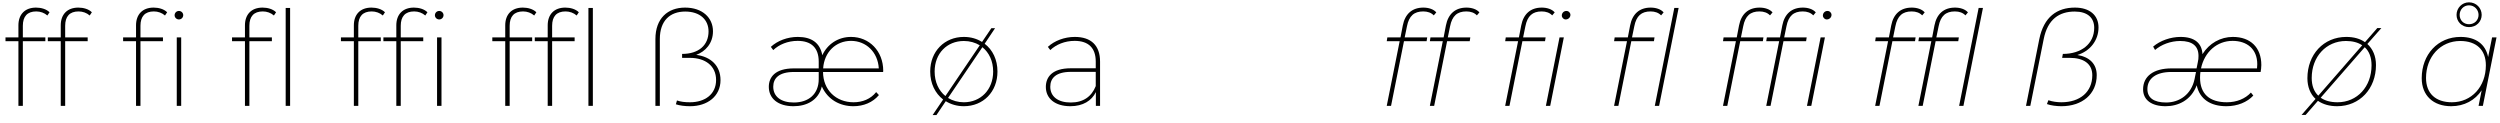 <?xml version="1.0" encoding="UTF-8"?>
<svg xmlns="http://www.w3.org/2000/svg" xmlns:xlink="http://www.w3.org/1999/xlink" width="816px" height="40px" viewBox="0 0 816 40" version="1.1">
<g id="surface1">
<path style=" stroke:none;fill-rule:nonzero;fill:rgb(0%,0%,0%);fill-opacity:1;" d="M 11.832 3.73 C 13.199 3.73 14.488 4.199 15.465 5.059 L 16.168 4.004 C 15.113 2.949 13.395 2.48 11.754 2.48 C 8.082 2.48 6.012 4.746 6.012 8.262 L 6.012 12.207 L 1.793 12.207 L 1.793 13.457 L 6.012 13.457 L 6.012 34.551 L 7.457 34.551 L 7.457 13.457 L 14.801 13.457 L 14.801 12.207 L 7.457 12.207 L 7.457 8.418 C 7.457 5.371 8.902 3.73 11.832 3.73 Z M 11.832 3.73 "/>
<path style=" stroke:none;fill-rule:nonzero;fill:rgb(0%,0%,0%);fill-opacity:1;" d="M 25.648 3.73 C 27.016 3.73 28.305 4.199 29.281 5.059 L 29.984 4.004 C 28.93 2.949 27.211 2.48 25.57 2.48 C 21.898 2.48 19.828 4.746 19.828 8.262 L 19.828 12.207 L 15.609 12.207 L 15.609 13.457 L 19.828 13.457 L 19.828 34.551 L 21.273 34.551 L 21.273 13.457 L 28.617 13.457 L 28.617 12.207 L 21.273 12.207 L 21.273 8.418 C 21.273 5.371 22.719 3.73 25.648 3.73 Z M 25.648 3.73 "/>
<path style=" stroke:none;fill-rule:nonzero;fill:rgb(0%,0%,0%);fill-opacity:1;" d="M 50.223 3.73 C 51.59 3.73 52.879 4.199 53.855 5.059 L 54.559 4.004 C 53.504 2.949 51.785 2.48 50.145 2.48 C 46.473 2.48 44.402 4.746 44.402 8.262 L 44.402 12.207 L 40.184 12.207 L 40.184 13.457 L 44.402 13.457 L 44.402 34.551 L 45.848 34.551 L 45.848 13.457 L 53.191 13.457 L 53.191 12.207 L 45.848 12.207 L 45.848 8.418 C 45.848 5.371 47.293 3.73 50.223 3.73 Z M 50.223 3.73 "/>
<path style=" stroke:none;fill-rule:nonzero;fill:rgb(0%,0%,0%);fill-opacity:1;" d="M 58.398 6.348 C 59.18 6.348 59.805 5.723 59.805 4.941 C 59.805 4.199 59.18 3.574 58.398 3.574 C 57.617 3.574 56.992 4.199 56.992 4.98 C 56.992 5.723 57.617 6.348 58.398 6.348 Z M 57.695 34.551 L 59.141 34.551 L 59.141 12.207 L 57.695 12.207 Z M 57.695 34.551 "/>
<path style=" stroke:none;fill-rule:nonzero;fill:rgb(0%,0%,0%);fill-opacity:1;" d="M 85.773 3.73 C 87.141 3.73 88.43 4.199 89.406 5.059 L 90.109 4.004 C 89.055 2.949 87.336 2.48 85.695 2.48 C 82.023 2.48 79.953 4.746 79.953 8.262 L 79.953 12.207 L 75.734 12.207 L 75.734 13.457 L 79.953 13.457 L 79.953 34.551 L 81.398 34.551 L 81.398 13.457 L 88.742 13.457 L 88.742 12.207 L 81.398 12.207 L 81.398 8.418 C 81.398 5.371 82.844 3.73 85.773 3.73 Z M 85.773 3.73 "/>
<path style=" stroke:none;fill-rule:nonzero;fill:rgb(0%,0%,0%);fill-opacity:1;" d="M 93.246 34.551 L 94.691 34.551 L 94.691 2.598 L 93.246 2.598 Z M 93.246 34.551 "/>
<path style=" stroke:none;fill-rule:nonzero;fill:rgb(0%,0%,0%);fill-opacity:1;" d="M 121.32 3.73 C 122.688 3.73 123.977 4.199 124.953 5.059 L 125.656 4.004 C 124.602 2.949 122.883 2.48 121.242 2.48 C 117.57 2.48 115.5 4.746 115.5 8.262 L 115.5 12.207 L 111.281 12.207 L 111.281 13.457 L 115.5 13.457 L 115.5 34.551 L 116.945 34.551 L 116.945 13.457 L 124.289 13.457 L 124.289 12.207 L 116.945 12.207 L 116.945 8.418 C 116.945 5.371 118.391 3.73 121.32 3.73 Z M 121.32 3.73 "/>
<path style=" stroke:none;fill-rule:nonzero;fill:rgb(0%,0%,0%);fill-opacity:1;" d="M 135.18 3.73 C 136.547 3.73 137.836 4.199 138.812 5.059 L 139.516 4.004 C 138.461 2.949 136.742 2.48 135.102 2.48 C 131.43 2.48 129.359 4.746 129.359 8.262 L 129.359 12.207 L 125.141 12.207 L 125.141 13.457 L 129.359 13.457 L 129.359 34.551 L 130.805 34.551 L 130.805 13.457 L 138.148 13.457 L 138.148 12.207 L 130.805 12.207 L 130.805 8.418 C 130.805 5.371 132.25 3.73 135.18 3.73 Z M 135.18 3.73 "/>
<path style=" stroke:none;fill-rule:nonzero;fill:rgb(0%,0%,0%);fill-opacity:1;" d="M 143.359 6.348 C 144.141 6.348 144.766 5.723 144.766 4.941 C 144.766 4.199 144.141 3.574 143.359 3.574 C 142.578 3.574 141.953 4.199 141.953 4.98 C 141.953 5.723 142.578 6.348 143.359 6.348 Z M 142.656 34.551 L 144.102 34.551 L 144.102 12.207 L 142.656 12.207 Z M 142.656 34.551 "/>
<path style=" stroke:none;fill-rule:nonzero;fill:rgb(0%,0%,0%);fill-opacity:1;" d="M 170.73 3.73 C 172.098 3.73 173.387 4.199 174.363 5.059 L 175.066 4.004 C 174.012 2.949 172.293 2.48 170.652 2.48 C 166.98 2.48 164.91 4.746 164.91 8.262 L 164.91 12.207 L 160.691 12.207 L 160.691 13.457 L 164.91 13.457 L 164.91 34.551 L 166.355 34.551 L 166.355 13.457 L 173.699 13.457 L 173.699 12.207 L 166.355 12.207 L 166.355 8.418 C 166.355 5.371 167.801 3.73 170.73 3.73 Z M 170.73 3.73 "/>
<path style=" stroke:none;fill-rule:nonzero;fill:rgb(0%,0%,0%);fill-opacity:1;" d="M 184.59 3.73 C 185.957 3.73 187.246 4.199 188.223 5.059 L 188.926 4.004 C 187.871 2.949 186.152 2.48 184.512 2.48 C 180.84 2.48 178.77 4.746 178.77 8.262 L 178.77 12.207 L 174.551 12.207 L 174.551 13.457 L 178.77 13.457 L 178.77 34.551 L 180.215 34.551 L 180.215 13.457 L 187.559 13.457 L 187.559 12.207 L 180.215 12.207 L 180.215 8.418 C 180.215 5.371 181.66 3.73 184.59 3.73 Z M 184.59 3.73 "/>
<path style=" stroke:none;fill-rule:nonzero;fill:rgb(0%,0%,0%);fill-opacity:1;" d="M 192.062 34.551 L 193.508 34.551 L 193.508 2.598 L 192.062 2.598 Z M 192.062 34.551 "/>
<path style=" stroke:none;fill-rule:nonzero;fill:rgb(0%,0%,0%);fill-opacity:1;" d="M 227.246 17.91 C 230.254 16.816 232.715 14.121 232.715 10.215 C 232.715 5.762 229.238 2.48 223.613 2.48 C 217.949 2.48 213.926 5.996 213.926 12.754 L 213.926 34.551 L 215.371 34.551 L 215.371 12.754 C 215.371 6.738 218.691 3.77 223.652 3.77 C 228.457 3.77 231.27 6.426 231.27 10.254 C 231.27 14.746 228.066 17.598 222.637 17.598 L 222.637 18.887 L 225.176 18.887 C 230.215 18.887 233.73 21.504 233.73 26.113 C 233.73 30.762 230.098 33.379 225.215 33.379 C 223.535 33.379 222.207 33.223 220.957 32.793 L 220.605 34.043 C 221.895 34.473 223.574 34.668 225.254 34.668 C 230.84 34.668 235.176 31.465 235.176 26.152 C 235.176 21.426 231.973 18.496 227.246 17.91 Z M 227.246 17.91 "/>
<path style=" stroke:none;fill-rule:nonzero;fill:rgb(0%,0%,0%);fill-opacity:1;" d="M 288.285 23.105 C 288.285 16.66 283.715 12.051 277.777 12.051 C 273.559 12.051 270.082 14.395 268.402 18.027 C 267.66 14.004 264.926 12.051 260.395 12.051 C 256.996 12.051 253.754 13.301 251.605 15.293 L 252.387 16.348 C 254.262 14.551 257.113 13.34 260.355 13.34 C 264.848 13.34 267.23 15.645 267.23 20.098 L 267.23 22.324 L 259.105 22.324 C 253.012 22.324 250.941 25.176 250.941 28.34 C 250.941 32.129 253.91 34.668 258.988 34.668 C 263.246 34.668 267.113 32.793 268.246 28.223 C 270.199 32.559 274.184 34.668 278.559 34.668 C 281.879 34.668 284.887 33.418 286.879 31.035 L 285.98 30.059 C 284.184 32.324 281.527 33.379 278.598 33.379 C 272.855 33.379 268.676 29.355 268.637 23.496 L 288.246 23.496 C 288.285 23.34 288.285 23.262 288.285 23.105 Z M 277.777 13.34 C 282.699 13.34 286.527 17.012 286.84 22.324 L 268.676 22.324 C 269.027 17.012 272.777 13.34 277.777 13.34 Z M 259.105 33.457 C 254.887 33.457 252.387 31.504 252.387 28.301 C 252.387 25.566 254.223 23.496 259.105 23.496 L 267.23 23.496 L 267.23 25.84 C 267.23 30.723 263.91 33.457 259.105 33.457 Z M 259.105 33.457 "/>
<path style=" stroke:none;fill-rule:nonzero;fill:rgb(0%,0%,0%);fill-opacity:1;" d="M 321.395 14.277 L 324.793 9.199 L 323.582 9.199 L 320.535 13.691 C 318.855 12.637 316.863 12.051 314.598 12.051 C 308.309 12.051 303.621 16.738 303.621 23.34 C 303.621 27.246 305.223 30.449 307.84 32.48 L 304.402 37.559 L 305.652 37.559 L 308.699 33.027 C 310.379 34.082 312.41 34.668 314.598 34.668 C 320.926 34.668 325.574 29.98 325.574 23.34 C 325.574 19.473 324.012 16.27 321.395 14.277 Z M 305.066 23.34 C 305.066 17.402 309.129 13.379 314.598 13.379 C 316.551 13.379 318.309 13.887 319.793 14.785 L 308.582 31.348 C 306.395 29.59 305.066 26.777 305.066 23.34 Z M 314.598 33.379 C 312.684 33.379 310.926 32.871 309.441 31.973 L 320.652 15.41 C 322.84 17.168 324.168 19.941 324.168 23.34 C 324.168 29.316 320.066 33.379 314.598 33.379 Z M 314.598 33.379 "/>
<path style=" stroke:none;fill-rule:nonzero;fill:rgb(0%,0%,0%);fill-opacity:1;" d="M 350.816 12.051 C 347.418 12.051 344.176 13.301 342.027 15.293 L 342.809 16.348 C 344.684 14.551 347.535 13.34 350.777 13.34 C 355.27 13.34 357.652 15.645 357.652 20.098 L 357.652 22.285 L 349.527 22.285 C 343.434 22.285 341.363 25.137 341.363 28.379 C 341.363 32.129 344.332 34.668 349.371 34.668 C 353.473 34.668 356.324 32.871 357.691 30.059 L 357.691 34.551 L 359.059 34.551 L 359.059 20.098 C 359.059 14.824 356.129 12.051 350.816 12.051 Z M 349.488 33.457 C 345.309 33.457 342.809 31.504 342.809 28.301 C 342.809 25.527 344.645 23.457 349.527 23.457 L 357.652 23.457 L 357.652 28.105 C 356.285 31.543 353.59 33.457 349.488 33.457 Z M 349.488 33.457 "/>
<path style=" stroke:none;fill-rule:nonzero;fill:rgb(0%,0%,0%);fill-opacity:1;" d="M 464.586 2.48 C 460.953 2.48 458.609 4.512 457.867 8.34 L 457.125 12.207 L 452.828 12.207 L 452.633 13.457 L 456.852 13.457 L 452.633 34.551 L 454.039 34.551 L 458.258 13.457 L 465.641 13.457 L 465.836 12.207 L 458.492 12.207 L 459.234 8.574 C 459.898 5.176 461.578 3.73 464.547 3.73 C 465.992 3.73 467.164 4.16 467.984 5.02 L 468.805 4.043 C 467.906 2.988 466.266 2.48 464.586 2.48 Z M 464.586 2.48 "/>
<path style=" stroke:none;fill-rule:nonzero;fill:rgb(0%,0%,0%);fill-opacity:1;" d="M 478.66 2.48 C 475.027 2.48 472.684 4.512 471.941 8.34 L 471.199 12.207 L 466.902 12.207 L 466.707 13.457 L 470.926 13.457 L 466.707 34.551 L 468.113 34.551 L 472.332 13.457 L 479.715 13.457 L 479.91 12.207 L 472.566 12.207 L 473.309 8.574 C 473.973 5.176 475.652 3.73 478.621 3.73 C 480.066 3.73 481.238 4.16 482.059 5.02 L 482.879 4.043 C 481.98 2.988 480.34 2.48 478.66 2.48 Z M 478.66 2.48 "/>
<path style=" stroke:none;fill-rule:nonzero;fill:rgb(0%,0%,0%);fill-opacity:1;" d="M 503.238 2.48 C 499.605 2.48 497.262 4.512 496.52 8.34 L 495.777 12.207 L 491.48 12.207 L 491.285 13.457 L 495.504 13.457 L 491.285 34.551 L 492.691 34.551 L 496.91 13.457 L 504.293 13.457 L 504.488 12.207 L 497.145 12.207 L 497.887 8.574 C 498.551 5.176 500.23 3.73 503.199 3.73 C 504.645 3.73 505.816 4.16 506.637 5.02 L 507.457 4.043 C 506.559 2.988 504.918 2.48 503.238 2.48 Z M 503.238 2.48 "/>
<path style=" stroke:none;fill-rule:nonzero;fill:rgb(0%,0%,0%);fill-opacity:1;" d="M 511.062 6.348 C 511.883 6.348 512.586 5.684 512.586 4.863 C 512.586 4.16 512 3.574 511.258 3.574 C 510.438 3.574 509.773 4.238 509.773 5.059 C 509.773 5.762 510.359 6.348 511.062 6.348 Z M 504.578 34.551 L 505.984 34.551 L 510.438 12.207 L 509.031 12.207 Z M 504.578 34.551 "/>
<path style=" stroke:none;fill-rule:nonzero;fill:rgb(0%,0%,0%);fill-opacity:1;" d="M 538.785 2.48 C 535.152 2.48 532.809 4.512 532.066 8.34 L 531.324 12.207 L 527.027 12.207 L 526.832 13.457 L 531.051 13.457 L 526.832 34.551 L 528.238 34.551 L 532.457 13.457 L 539.84 13.457 L 540.035 12.207 L 532.691 12.207 L 533.434 8.574 C 534.098 5.176 535.777 3.73 538.746 3.73 C 540.191 3.73 541.363 4.16 542.184 5.02 L 543.004 4.043 C 542.105 2.988 540.465 2.48 538.785 2.48 Z M 538.785 2.48 "/>
<path style=" stroke:none;fill-rule:nonzero;fill:rgb(0%,0%,0%);fill-opacity:1;" d="M 540.129 34.551 L 541.535 34.551 L 547.902 2.598 L 546.496 2.598 Z M 540.129 34.551 "/>
<path style=" stroke:none;fill-rule:nonzero;fill:rgb(0%,0%,0%);fill-opacity:1;" d="M 574.336 2.48 C 570.703 2.48 568.359 4.512 567.617 8.34 L 566.875 12.207 L 562.578 12.207 L 562.383 13.457 L 566.602 13.457 L 562.383 34.551 L 563.789 34.551 L 568.008 13.457 L 575.391 13.457 L 575.586 12.207 L 568.242 12.207 L 568.984 8.574 C 569.648 5.176 571.328 3.73 574.297 3.73 C 575.742 3.73 576.914 4.16 577.734 5.02 L 578.555 4.043 C 577.656 2.988 576.016 2.48 574.336 2.48 Z M 574.336 2.48 "/>
<path style=" stroke:none;fill-rule:nonzero;fill:rgb(0%,0%,0%);fill-opacity:1;" d="M 588.453 2.48 C 584.82 2.48 582.477 4.512 581.734 8.34 L 580.992 12.207 L 576.695 12.207 L 576.5 13.457 L 580.719 13.457 L 576.5 34.551 L 577.906 34.551 L 582.125 13.457 L 589.508 13.457 L 589.703 12.207 L 582.359 12.207 L 583.102 8.574 C 583.766 5.176 585.445 3.73 588.414 3.73 C 589.859 3.73 591.031 4.16 591.852 5.02 L 592.672 4.043 C 591.773 2.988 590.133 2.48 588.453 2.48 Z M 588.453 2.48 "/>
<path style=" stroke:none;fill-rule:nonzero;fill:rgb(0%,0%,0%);fill-opacity:1;" d="M 596.281 6.348 C 597.102 6.348 597.805 5.684 597.805 4.863 C 597.805 4.16 597.219 3.574 596.477 3.574 C 595.656 3.574 594.992 4.238 594.992 5.059 C 594.992 5.762 595.578 6.348 596.281 6.348 Z M 589.797 34.551 L 591.203 34.551 L 595.656 12.207 L 594.25 12.207 Z M 589.797 34.551 "/>
<path style=" stroke:none;fill-rule:nonzero;fill:rgb(0%,0%,0%);fill-opacity:1;" d="M 624.004 2.48 C 620.371 2.48 618.027 4.512 617.285 8.34 L 616.543 12.207 L 612.246 12.207 L 612.051 13.457 L 616.27 13.457 L 612.051 34.551 L 613.457 34.551 L 617.676 13.457 L 625.059 13.457 L 625.254 12.207 L 617.91 12.207 L 618.652 8.574 C 619.316 5.176 620.996 3.73 623.965 3.73 C 625.41 3.73 626.582 4.16 627.402 5.02 L 628.223 4.043 C 627.324 2.988 625.684 2.48 624.004 2.48 Z M 624.004 2.48 "/>
<path style=" stroke:none;fill-rule:nonzero;fill:rgb(0%,0%,0%);fill-opacity:1;" d="M 638.117 2.48 C 634.484 2.48 632.141 4.512 631.398 8.34 L 630.656 12.207 L 626.359 12.207 L 626.164 13.457 L 630.383 13.457 L 626.164 34.551 L 627.57 34.551 L 631.789 13.457 L 639.172 13.457 L 639.367 12.207 L 632.023 12.207 L 632.766 8.574 C 633.43 5.176 635.109 3.73 638.078 3.73 C 639.523 3.73 640.695 4.16 641.516 5.02 L 642.336 4.043 C 641.438 2.988 639.797 2.48 638.117 2.48 Z M 638.117 2.48 "/>
<path style=" stroke:none;fill-rule:nonzero;fill:rgb(0%,0%,0%);fill-opacity:1;" d="M 639.461 34.551 L 640.867 34.551 L 647.234 2.598 L 645.828 2.598 Z M 639.461 34.551 "/>
<path style=" stroke:none;fill-rule:nonzero;fill:rgb(0%,0%,0%);fill-opacity:1;" d="M 678.043 17.949 C 682.105 16.738 684.957 13.262 684.957 8.965 C 684.957 4.941 682.027 2.48 677.262 2.48 C 671.441 2.48 667.105 5.488 665.621 12.793 L 661.285 34.551 L 662.691 34.551 L 667.066 12.754 C 668.355 6.27 672.145 3.77 677.184 3.77 C 681.324 3.77 683.551 5.762 683.551 9.082 C 683.551 14.355 679.293 17.598 673.316 17.598 L 673.082 18.887 L 675.621 18.887 C 679.918 18.887 682.926 20.684 682.926 24.551 C 682.926 30.02 678.902 33.379 672.848 33.379 C 671.52 33.379 669.918 33.184 668.59 32.715 L 668.121 33.965 C 669.293 34.434 671.363 34.668 672.848 34.668 C 679.566 34.668 684.371 30.762 684.371 24.512 C 684.371 20.762 681.871 18.535 678.043 17.949 Z M 678.043 17.949 "/>
<path style=" stroke:none;fill-rule:nonzero;fill:rgb(0%,0%,0%);fill-opacity:1;" d="M 737.863 23.496 C 737.98 22.871 738.098 22.051 738.098 21.23 C 738.098 15.527 734.582 12.051 728.801 12.051 C 724.777 12.051 721.105 14.121 718.879 17.676 C 718.723 14.199 716.418 12.051 711.73 12.051 C 708.488 12.051 705.051 13.262 702.785 15.215 L 703.41 16.309 C 705.441 14.551 708.488 13.379 711.613 13.379 C 715.598 13.379 717.59 15.02 717.59 18.262 C 717.59 18.926 717.551 19.629 717.355 20.371 L 716.965 22.324 L 708.762 22.324 C 702.902 22.324 699.504 24.902 699.504 29.16 C 699.504 32.598 702.238 34.668 706.848 34.668 C 710.988 34.668 715.168 32.715 717.004 27.832 C 717.98 32.402 721.574 34.668 726.691 34.668 C 730.324 34.668 733.488 33.34 735.48 31.191 L 734.699 30.215 C 732.863 32.207 730.09 33.379 726.848 33.379 C 721.145 33.379 718.098 30.605 718.098 25.371 C 718.098 24.746 718.137 24.082 718.215 23.496 Z M 728.723 13.34 C 733.449 13.34 736.77 16.035 736.77 20.957 C 736.77 21.426 736.73 21.855 736.691 22.324 L 718.41 22.324 C 719.543 16.973 723.605 13.34 728.723 13.34 Z M 707.004 33.457 C 703.02 33.457 700.91 31.934 700.91 29.082 C 700.91 25.605 703.762 23.496 708.684 23.496 L 716.77 23.496 L 716.301 25.84 C 715.246 30.801 711.418 33.457 707.004 33.457 Z M 707.004 33.457 "/>
<path style=" stroke:none;fill-rule:nonzero;fill:rgb(0%,0%,0%);fill-opacity:1;" d="M 772.707 14.355 L 777.277 9.16 L 775.949 9.16 L 771.926 13.77 C 770.363 12.637 768.293 12.051 765.832 12.051 C 758.41 12.051 753.137 17.793 753.137 25.527 C 753.137 28.34 754.074 30.684 755.793 32.285 L 751.223 37.52 L 752.551 37.52 L 756.574 32.91 C 758.215 34.043 760.324 34.668 762.824 34.668 C 770.207 34.668 775.52 28.965 775.52 21.23 C 775.52 18.34 774.504 15.996 772.707 14.355 Z M 754.543 25.449 C 754.543 18.496 759.27 13.379 765.715 13.379 C 767.863 13.379 769.66 13.848 771.027 14.785 L 756.691 31.23 C 755.285 29.902 754.543 27.949 754.543 25.449 Z M 762.98 33.379 C 760.715 33.379 758.84 32.871 757.473 31.895 L 771.848 15.41 C 773.332 16.777 774.074 18.77 774.074 21.309 C 774.074 28.301 769.387 33.379 762.98 33.379 Z M 762.98 33.379 "/>
<path style=" stroke:none;fill-rule:nonzero;fill:rgb(0%,0%,0%);fill-opacity:1;" d="M 805.879 8.848 C 808.301 8.848 810.02 7.051 810.02 4.863 C 810.02 2.637 808.262 0.762 805.879 0.762 C 803.574 0.762 801.816 2.637 801.816 4.863 C 801.816 7.051 803.535 8.848 805.879 8.848 Z M 805.879 1.738 C 807.676 1.738 809.004 3.184 809.004 4.863 C 809.004 6.543 807.715 7.91 805.879 7.91 C 804.082 7.91 802.832 6.582 802.832 4.863 C 802.832 3.145 804.121 1.738 805.879 1.738 Z M 813.418 12.207 L 812.129 18.613 C 811.27 14.434 808.145 12.051 803.105 12.051 C 795.723 12.051 790.449 17.793 790.449 25.527 C 790.449 31.191 794.238 34.668 800.059 34.668 C 804.355 34.668 807.871 32.715 810.02 29.473 L 809.004 34.551 L 810.41 34.551 L 814.863 12.207 Z M 800.293 33.379 C 794.98 33.379 791.855 30.488 791.855 25.449 C 791.855 18.496 796.582 13.379 803.027 13.379 C 808.301 13.379 811.387 16.27 811.387 21.309 C 811.387 28.301 806.699 33.379 800.293 33.379 Z M 800.293 33.379 "/>
</g>
</svg>
